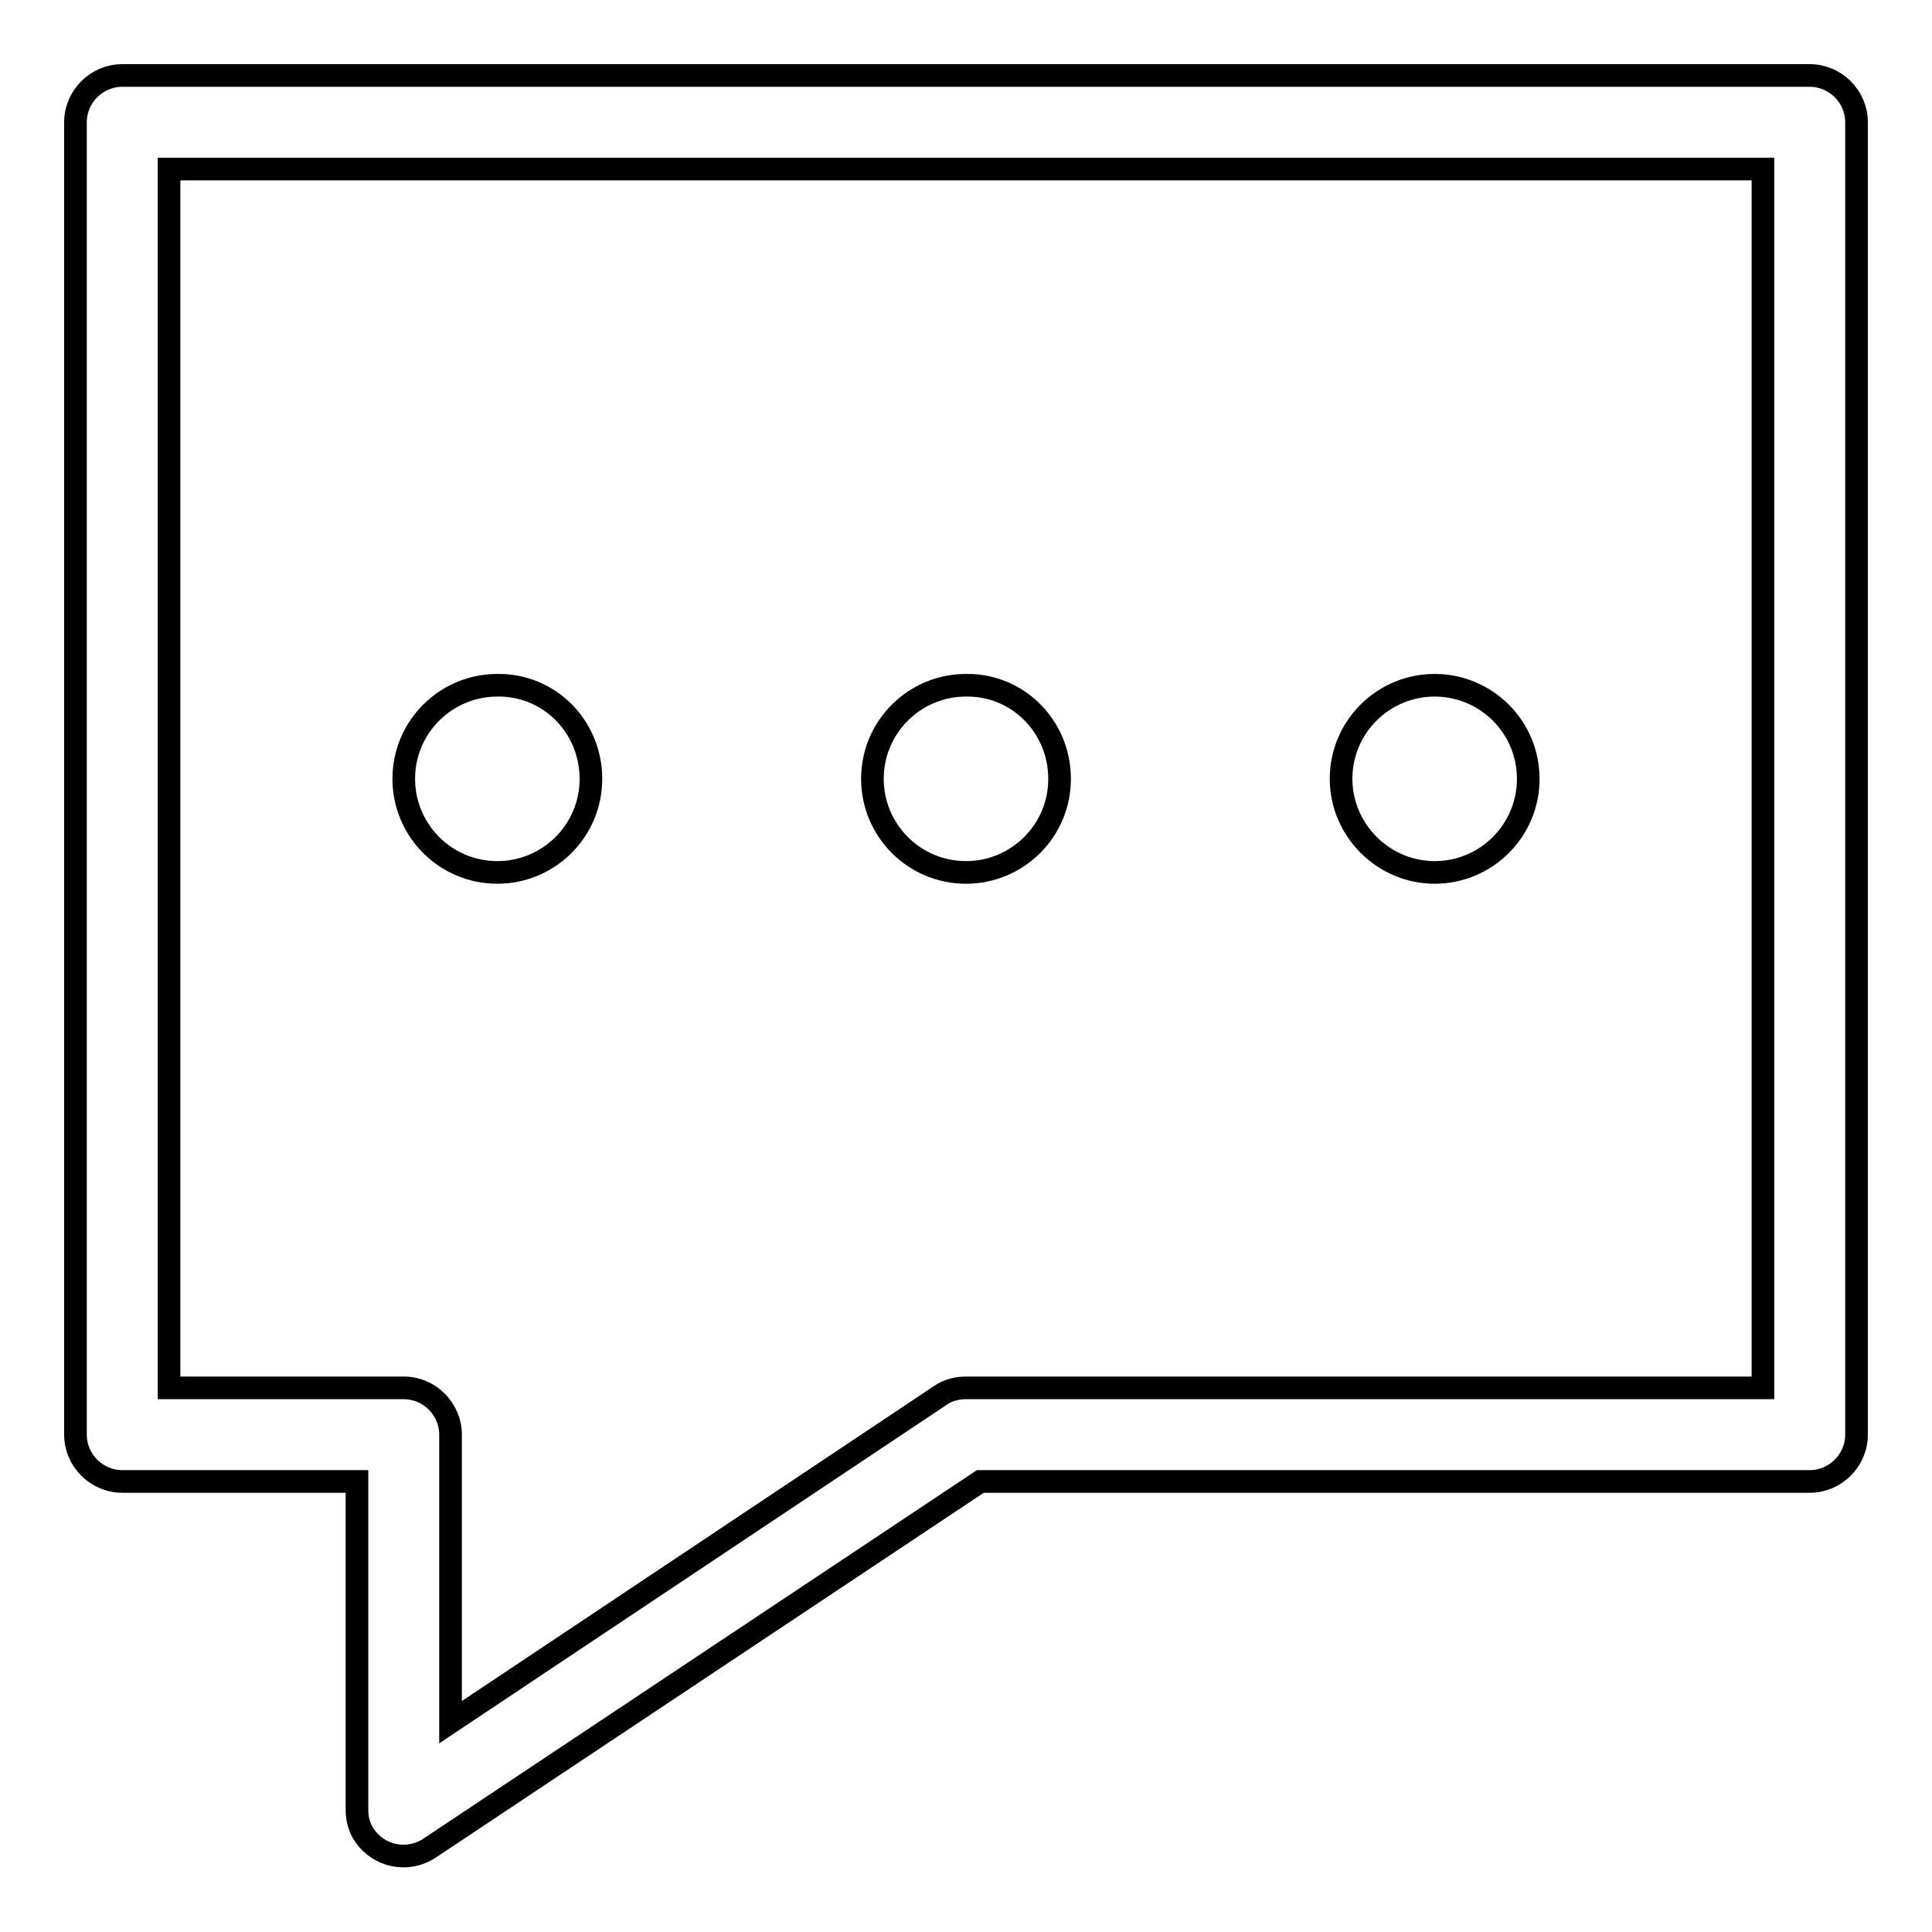<?xml version="1.0" encoding="utf-8"?>
<!-- Svg Vector Icons : http://www.onlinewebfonts.com/icon -->
<!DOCTYPE svg PUBLIC "-//W3C//DTD SVG 1.1//EN" "http://www.w3.org/Graphics/SVG/1.1/DTD/svg11.dtd">
<svg version="1.1" xmlns="http://www.w3.org/2000/svg" xmlns:xlink="http://www.w3.org/1999/xlink" x="0px" y="0px" viewBox="0 0 256 256" enable-background="new 0 0 256 256" xml:space="preserve">
<g> <path stroke-width="3" fill-opacity="0" stroke="#000000"  d="M47.3,196.3H16.2c-3.4,0-6.2-2.8-6.2-6.2V16.2c0-3.4,2.8-6.2,6.2-6.2l0,0h223.6c3.4,0,6.2,2.8,6.2,6.2 v173.9c0,3.4-2.8,6.2-6.2,6.2H129.9l-73,48.6c-2.9,1.9-6.7,1.1-8.6-1.7c-0.7-1-1-2.2-1-3.4V196.3z M22.4,22.4v161.5h31.1 c3.4,0,6.2,2.8,6.2,6.2v38.1l64.9-43.3c1-0.7,2.2-1,3.4-1h105.6V22.4H22.4z M78.3,103.2c0,6.9-5.6,12.4-12.4,12.4 c-6.9,0-12.4-5.6-12.4-12.4c0,0,0,0,0,0c0-6.9,5.6-12.4,12.4-12.4C72.8,90.7,78.3,96.3,78.3,103.2 M140.4,103.2 c0,6.9-5.6,12.4-12.4,12.4c-6.9,0-12.4-5.6-12.4-12.4c0,0,0,0,0,0c0-6.9,5.6-12.4,12.4-12.4C134.9,90.7,140.4,96.3,140.4,103.2  M202.5,103.2c0,6.9-5.6,12.4-12.4,12.4s-12.4-5.6-12.4-12.4c0-6.9,5.6-12.4,12.4-12.4S202.5,96.3,202.5,103.2"/></g>
</svg>
